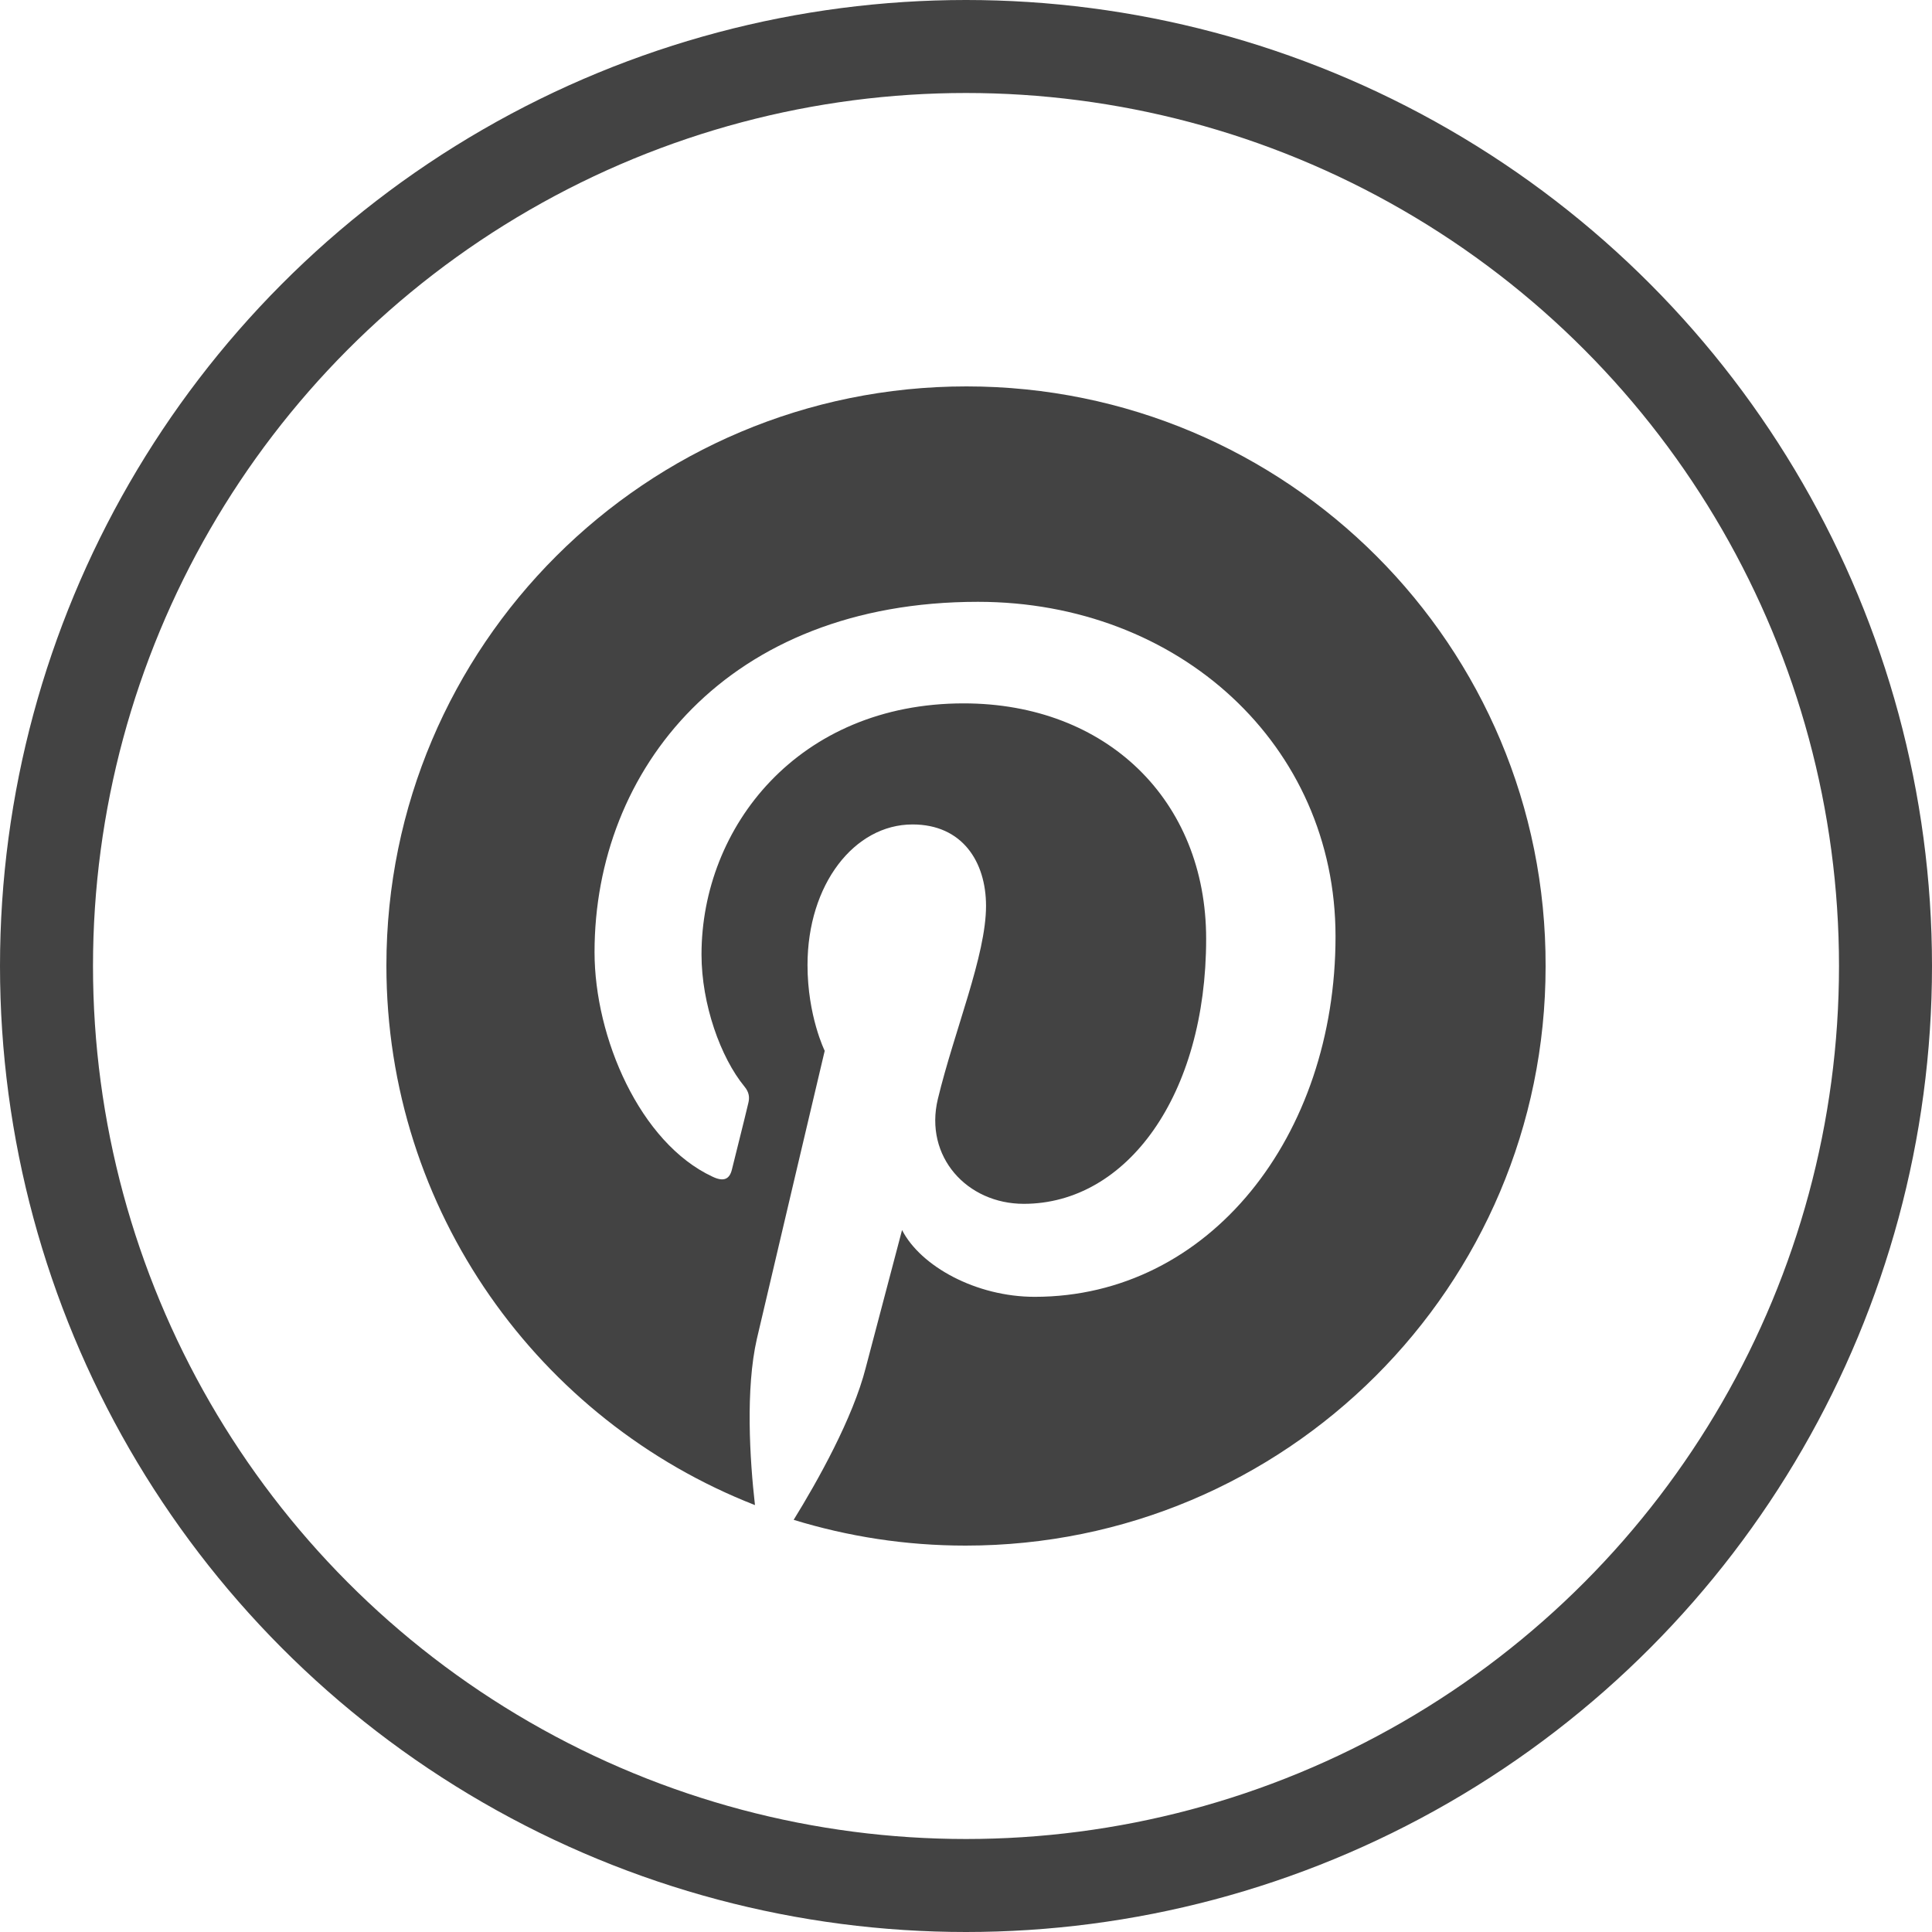 <?xml version="1.0" encoding="UTF-8"?> <svg xmlns="http://www.w3.org/2000/svg" width="30" height="30" viewBox="0 0 30 30" fill="none"><circle cx="15" cy="15" r="14.278" stroke="#434343" stroke-width="1.444"></circle><path d="M15.007 6C10.033 6 6 10.026 6 14.993C6 18.804 8.372 22.061 11.723 23.371C11.642 22.66 11.575 21.565 11.753 20.788C11.916 20.085 12.806 16.317 12.806 16.317C12.806 16.317 12.539 15.777 12.539 14.985C12.539 13.734 13.265 12.802 14.17 12.802C14.941 12.802 15.311 13.379 15.311 14.067C15.311 14.837 14.822 15.992 14.563 17.065C14.348 17.96 15.015 18.693 15.897 18.693C17.498 18.693 18.729 17.006 18.729 14.578C18.729 12.424 17.18 10.922 14.963 10.922C12.398 10.922 10.893 12.839 10.893 14.822C10.893 15.592 11.189 16.421 11.56 16.872C11.634 16.961 11.642 17.043 11.619 17.132C11.553 17.413 11.397 18.027 11.367 18.153C11.33 18.316 11.234 18.353 11.063 18.271C9.937 17.746 9.232 16.11 9.232 14.785C9.232 11.951 11.293 9.345 15.185 9.345C18.306 9.345 20.738 11.566 20.738 14.541C20.738 17.642 18.781 20.137 16.067 20.137C15.156 20.137 14.296 19.663 14.007 19.1C14.007 19.1 13.554 20.817 13.443 21.239C13.243 22.024 12.694 23.001 12.324 23.6C13.169 23.859 14.059 24 14.993 24C19.967 24 24 19.974 24 15.007C24.015 10.026 19.982 6 15.007 6Z" fill="#434343"></path></svg> 
